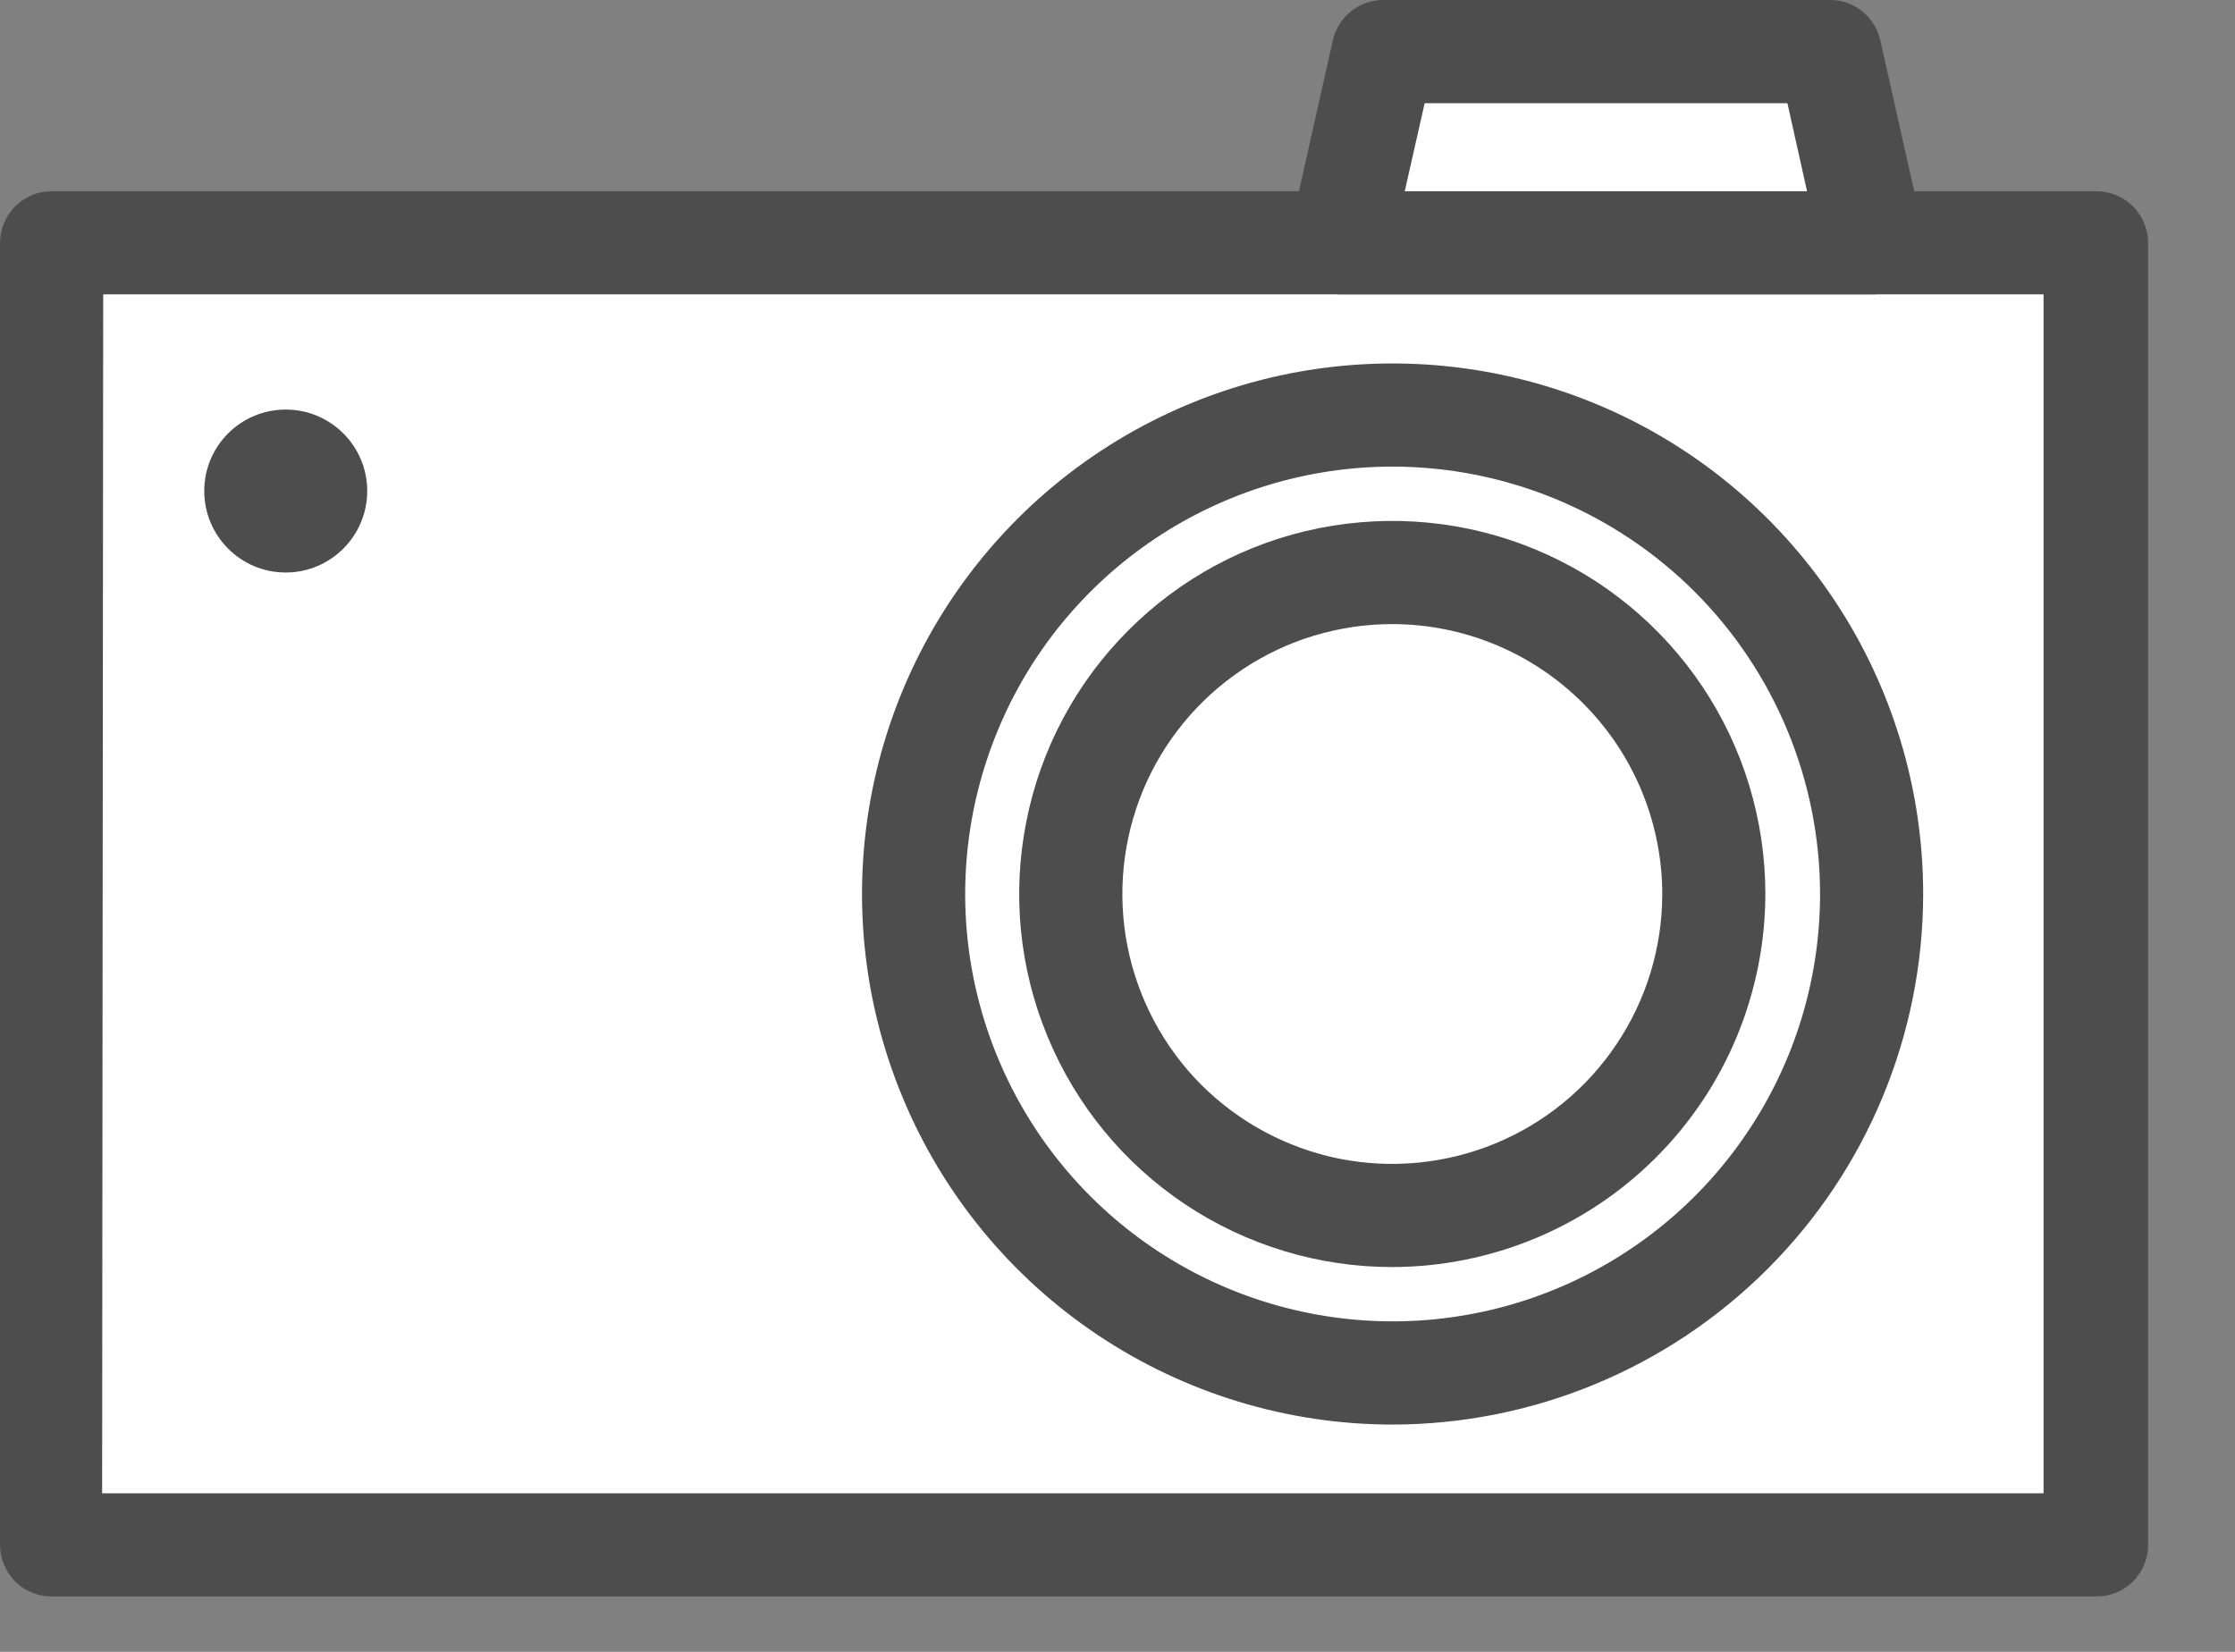 <svg width="23" height="17" viewBox="0 0 23 17" fill="none" xmlns="http://www.w3.org/2000/svg">
<rect x="0" y="0" width="23" height="17" fill="#808080" stroke="none"/>
<path d="M21.572 2.498H0.531V15.899H21.572V2.498Z" fill="white"/>
<path d="M21.575 16.43H0.531C0.39 16.43 0.255 16.374 0.155 16.275C0.056 16.175 0 16.04 0 15.899V2.498C0.001 2.358 0.057 2.223 0.156 2.124C0.256 2.025 0.39 1.968 0.531 1.968H21.575C21.716 1.968 21.85 2.025 21.95 2.124C22.049 2.223 22.105 2.358 22.106 2.498V15.899C22.106 16.04 22.05 16.175 21.951 16.275C21.851 16.374 21.716 16.43 21.575 16.43ZM1.051 15.368H21.03V3.029H1.062L1.051 15.368Z" fill="#4D4D4D"/>
<path d="M19.257 2.498H13.79L14.232 0.531H18.815L19.257 2.498Z" fill="white"/>
<path d="M19.261 3.029H13.79C13.711 3.029 13.633 3.012 13.561 2.978C13.489 2.944 13.426 2.894 13.377 2.832C13.327 2.77 13.292 2.698 13.274 2.62C13.256 2.543 13.256 2.462 13.274 2.385L13.716 0.414C13.743 0.297 13.808 0.192 13.902 0.117C13.996 0.041 14.113 0 14.233 0H18.833C18.953 0 19.07 0.041 19.164 0.117C19.258 0.192 19.323 0.297 19.35 0.414L19.792 2.385C19.81 2.462 19.809 2.543 19.792 2.62C19.774 2.698 19.739 2.77 19.689 2.832C19.64 2.894 19.576 2.944 19.505 2.978C19.433 3.012 19.355 3.029 19.275 3.029H19.261ZM14.456 1.968H18.596L18.394 1.062H14.661L14.456 1.968Z" fill="#4D4D4D"/>
<path d="M19.126 10.322C19.751 7.672 18.11 5.018 15.461 4.392C12.811 3.767 10.156 5.408 9.531 8.057C8.905 10.707 10.546 13.362 13.196 13.987C15.846 14.613 18.5 12.972 19.126 10.322Z" fill="white"/>
<path d="M14.331 14.661C13.251 14.661 12.196 14.34 11.298 13.74C10.4 13.14 9.7 12.288 9.287 11.29C8.873 10.292 8.765 9.194 8.976 8.135C9.187 7.076 9.707 6.103 10.47 5.34C11.234 4.576 12.207 4.056 13.266 3.845C14.325 3.635 15.423 3.743 16.421 4.156C17.419 4.569 18.271 5.269 18.871 6.167C19.471 7.065 19.791 8.121 19.791 9.2C19.79 10.648 19.214 12.036 18.19 13.059C17.166 14.083 15.779 14.659 14.331 14.661ZM14.331 4.802C13.461 4.802 12.611 5.06 11.887 5.543C11.164 6.027 10.6 6.713 10.268 7.517C9.935 8.321 9.847 9.205 10.017 10.059C10.187 10.912 10.606 11.696 11.221 12.311C11.836 12.926 12.62 13.345 13.473 13.514C14.326 13.684 15.211 13.597 16.015 13.264C16.818 12.931 17.505 12.367 17.988 11.644C18.472 10.921 18.73 10.07 18.73 9.2C18.729 8.034 18.265 6.916 17.441 6.091C16.616 5.267 15.498 4.803 14.331 4.802Z" fill="#4D4D4D"/>
<path d="M14.328 12.509C16.155 12.509 17.637 11.028 17.637 9.2C17.637 7.373 16.155 5.892 14.328 5.892C12.501 5.892 11.02 7.373 11.02 9.2C11.02 11.028 12.501 12.509 14.328 12.509Z" fill="white"/>
<path d="M14.331 13.04C13.572 13.041 12.829 12.816 12.197 12.395C11.565 11.973 11.073 11.374 10.782 10.672C10.49 9.971 10.414 9.199 10.562 8.454C10.709 7.709 11.075 7.024 11.612 6.487C12.148 5.95 12.832 5.583 13.577 5.435C14.322 5.287 15.094 5.362 15.796 5.653C16.498 5.943 17.098 6.436 17.52 7.067C17.942 7.698 18.167 8.441 18.167 9.2C18.165 10.218 17.761 11.193 17.042 11.912C16.323 12.632 15.348 13.037 14.331 13.04ZM14.331 6.423C13.782 6.422 13.244 6.584 12.787 6.889C12.33 7.194 11.973 7.627 11.762 8.135C11.552 8.643 11.496 9.201 11.603 9.74C11.71 10.279 11.974 10.775 12.362 11.164C12.751 11.552 13.246 11.817 13.784 11.925C14.323 12.032 14.882 11.977 15.39 11.767C15.898 11.557 16.332 11.201 16.637 10.744C16.943 10.287 17.106 9.75 17.106 9.2C17.105 8.465 16.812 7.759 16.292 7.239C15.772 6.718 15.067 6.424 14.331 6.423Z" fill="#4D4D4D"/>
<path d="M2.94 5.892C3.403 5.892 3.779 5.516 3.779 5.053C3.779 4.59 3.403 4.215 2.94 4.215C2.477 4.215 2.102 4.59 2.102 5.053C2.102 5.516 2.477 5.892 2.94 5.892Z" fill="#4D4D4D"/>
</svg>
